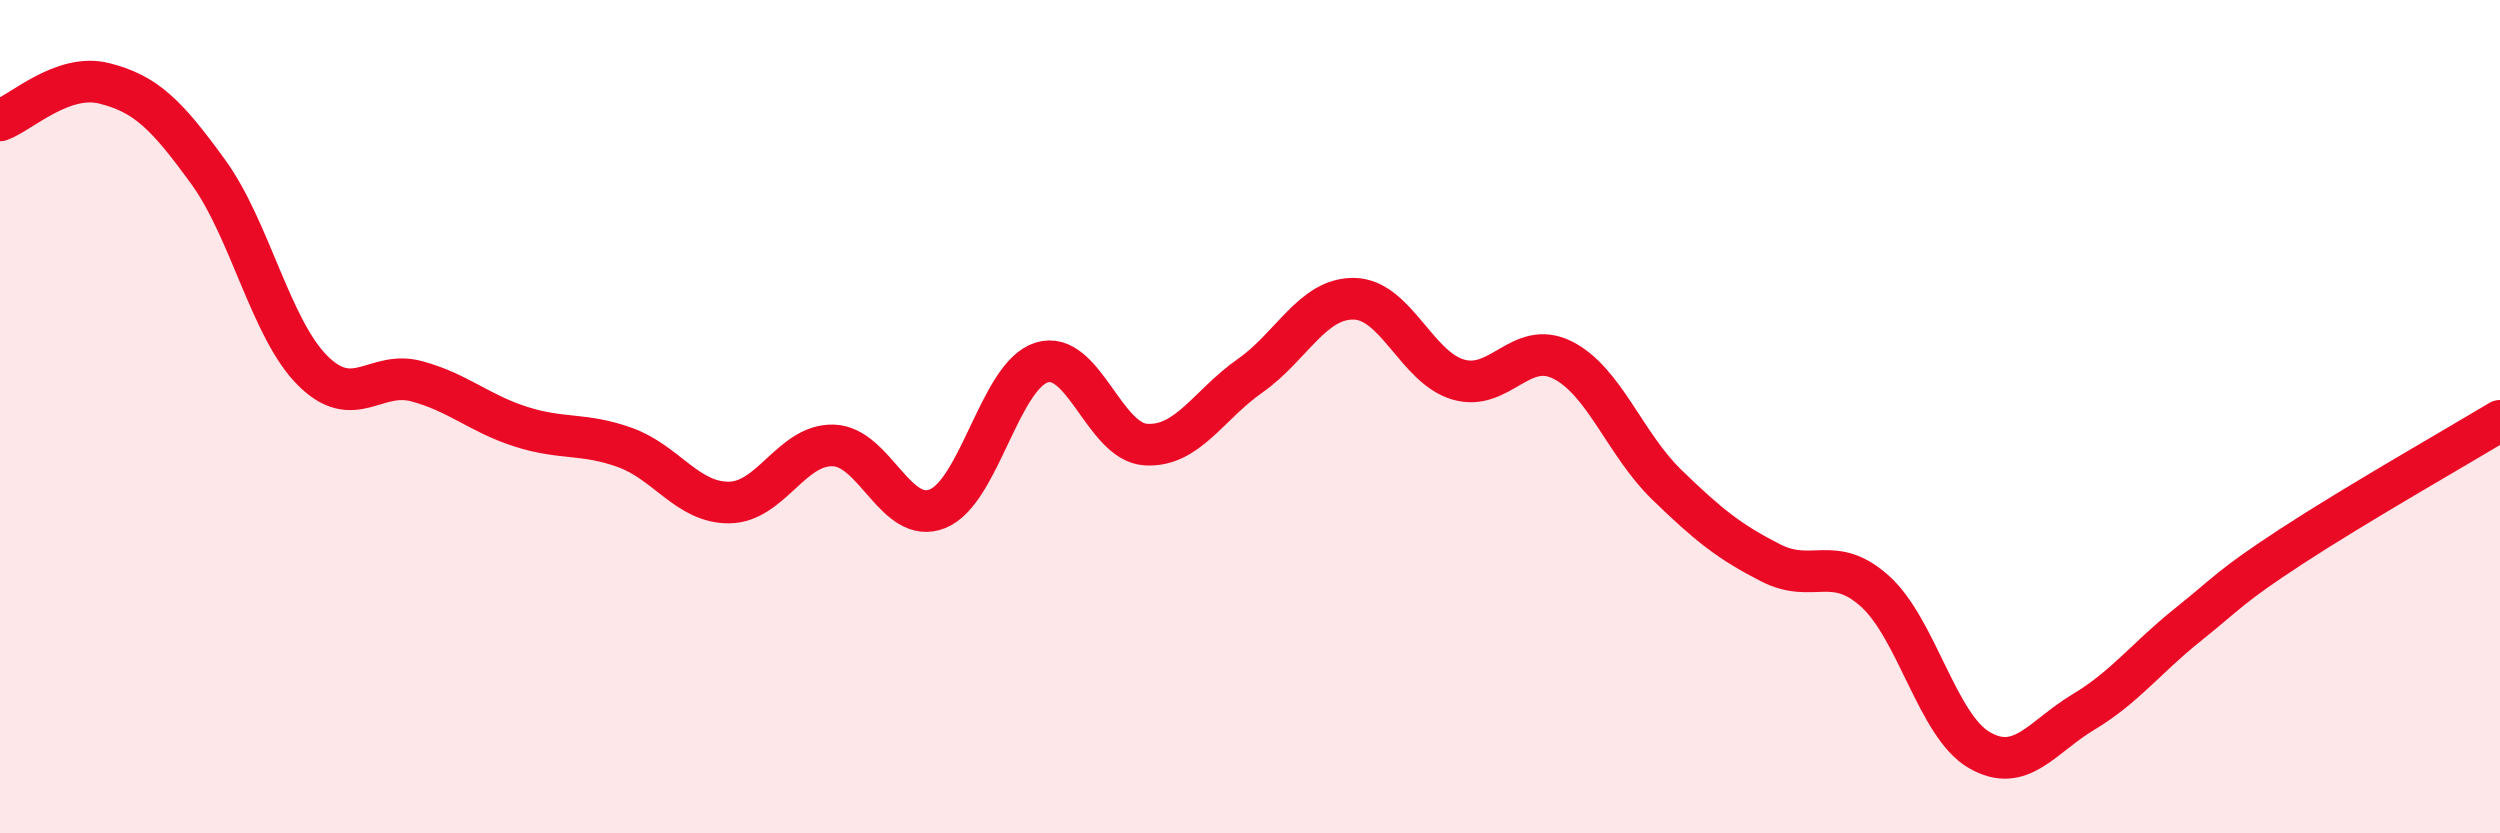 
    <svg width="60" height="20" viewBox="0 0 60 20" xmlns="http://www.w3.org/2000/svg">
      <path
        d="M 0,2.89 C 0.5,2.71 1.5,1.75 2.5,2 C 3.5,2.25 4,2.75 5,4.13 C 6,5.51 6.5,7.89 7.5,8.89 C 8.5,9.89 9,8.88 10,9.15 C 11,9.42 11.5,9.92 12.5,10.24 C 13.5,10.56 14,10.38 15,10.74 C 16,11.1 16.5,12.07 17.5,12.06 C 18.5,12.05 19,10.66 20,10.69 C 21,10.72 21.5,12.61 22.5,12.21 C 23.5,11.81 24,9.01 25,8.7 C 26,8.39 26.5,10.61 27.5,10.67 C 28.5,10.73 29,9.72 30,9.02 C 31,8.32 31.5,7.15 32.5,7.17 C 33.5,7.19 34,8.82 35,9.11 C 36,9.4 36.5,8.14 37.5,8.64 C 38.5,9.14 39,10.66 40,11.63 C 41,12.6 41.5,13 42.5,13.51 C 43.5,14.02 44,13.29 45,14.19 C 46,15.09 46.5,17.42 47.5,18 C 48.5,18.58 49,17.69 50,17.09 C 51,16.49 51.5,15.8 52.5,15 C 53.5,14.2 53.5,14.09 55,13.11 C 56.5,12.13 59,10.7 60,10.1L60 20L0 20Z"
        fill="#EB0A25"
        opacity="0.1"
        stroke-linecap="round"
        stroke-linejoin="round"
      />
      <path
        d="M 0,2.89 C 0.5,2.71 1.5,1.75 2.5,2 C 3.5,2.25 4,2.75 5,4.13 C 6,5.51 6.5,7.89 7.5,8.89 C 8.5,9.89 9,8.88 10,9.15 C 11,9.42 11.5,9.92 12.5,10.24 C 13.5,10.56 14,10.38 15,10.74 C 16,11.1 16.5,12.07 17.5,12.06 C 18.5,12.05 19,10.66 20,10.69 C 21,10.72 21.5,12.61 22.5,12.21 C 23.5,11.81 24,9.01 25,8.7 C 26,8.39 26.5,10.61 27.5,10.67 C 28.5,10.73 29,9.72 30,9.02 C 31,8.32 31.5,7.15 32.5,7.17 C 33.5,7.19 34,8.82 35,9.11 C 36,9.4 36.5,8.14 37.5,8.64 C 38.5,9.14 39,10.66 40,11.63 C 41,12.6 41.5,13 42.5,13.51 C 43.5,14.02 44,13.29 45,14.19 C 46,15.09 46.5,17.42 47.5,18 C 48.5,18.58 49,17.69 50,17.09 C 51,16.49 51.5,15.8 52.5,15 C 53.5,14.2 53.5,14.09 55,13.11 C 56.5,12.13 59,10.7 60,10.1"
        stroke="#EB0A25"
        stroke-width="1"
        fill="none"
        stroke-linecap="round"
        stroke-linejoin="round"
      />
    </svg>
  